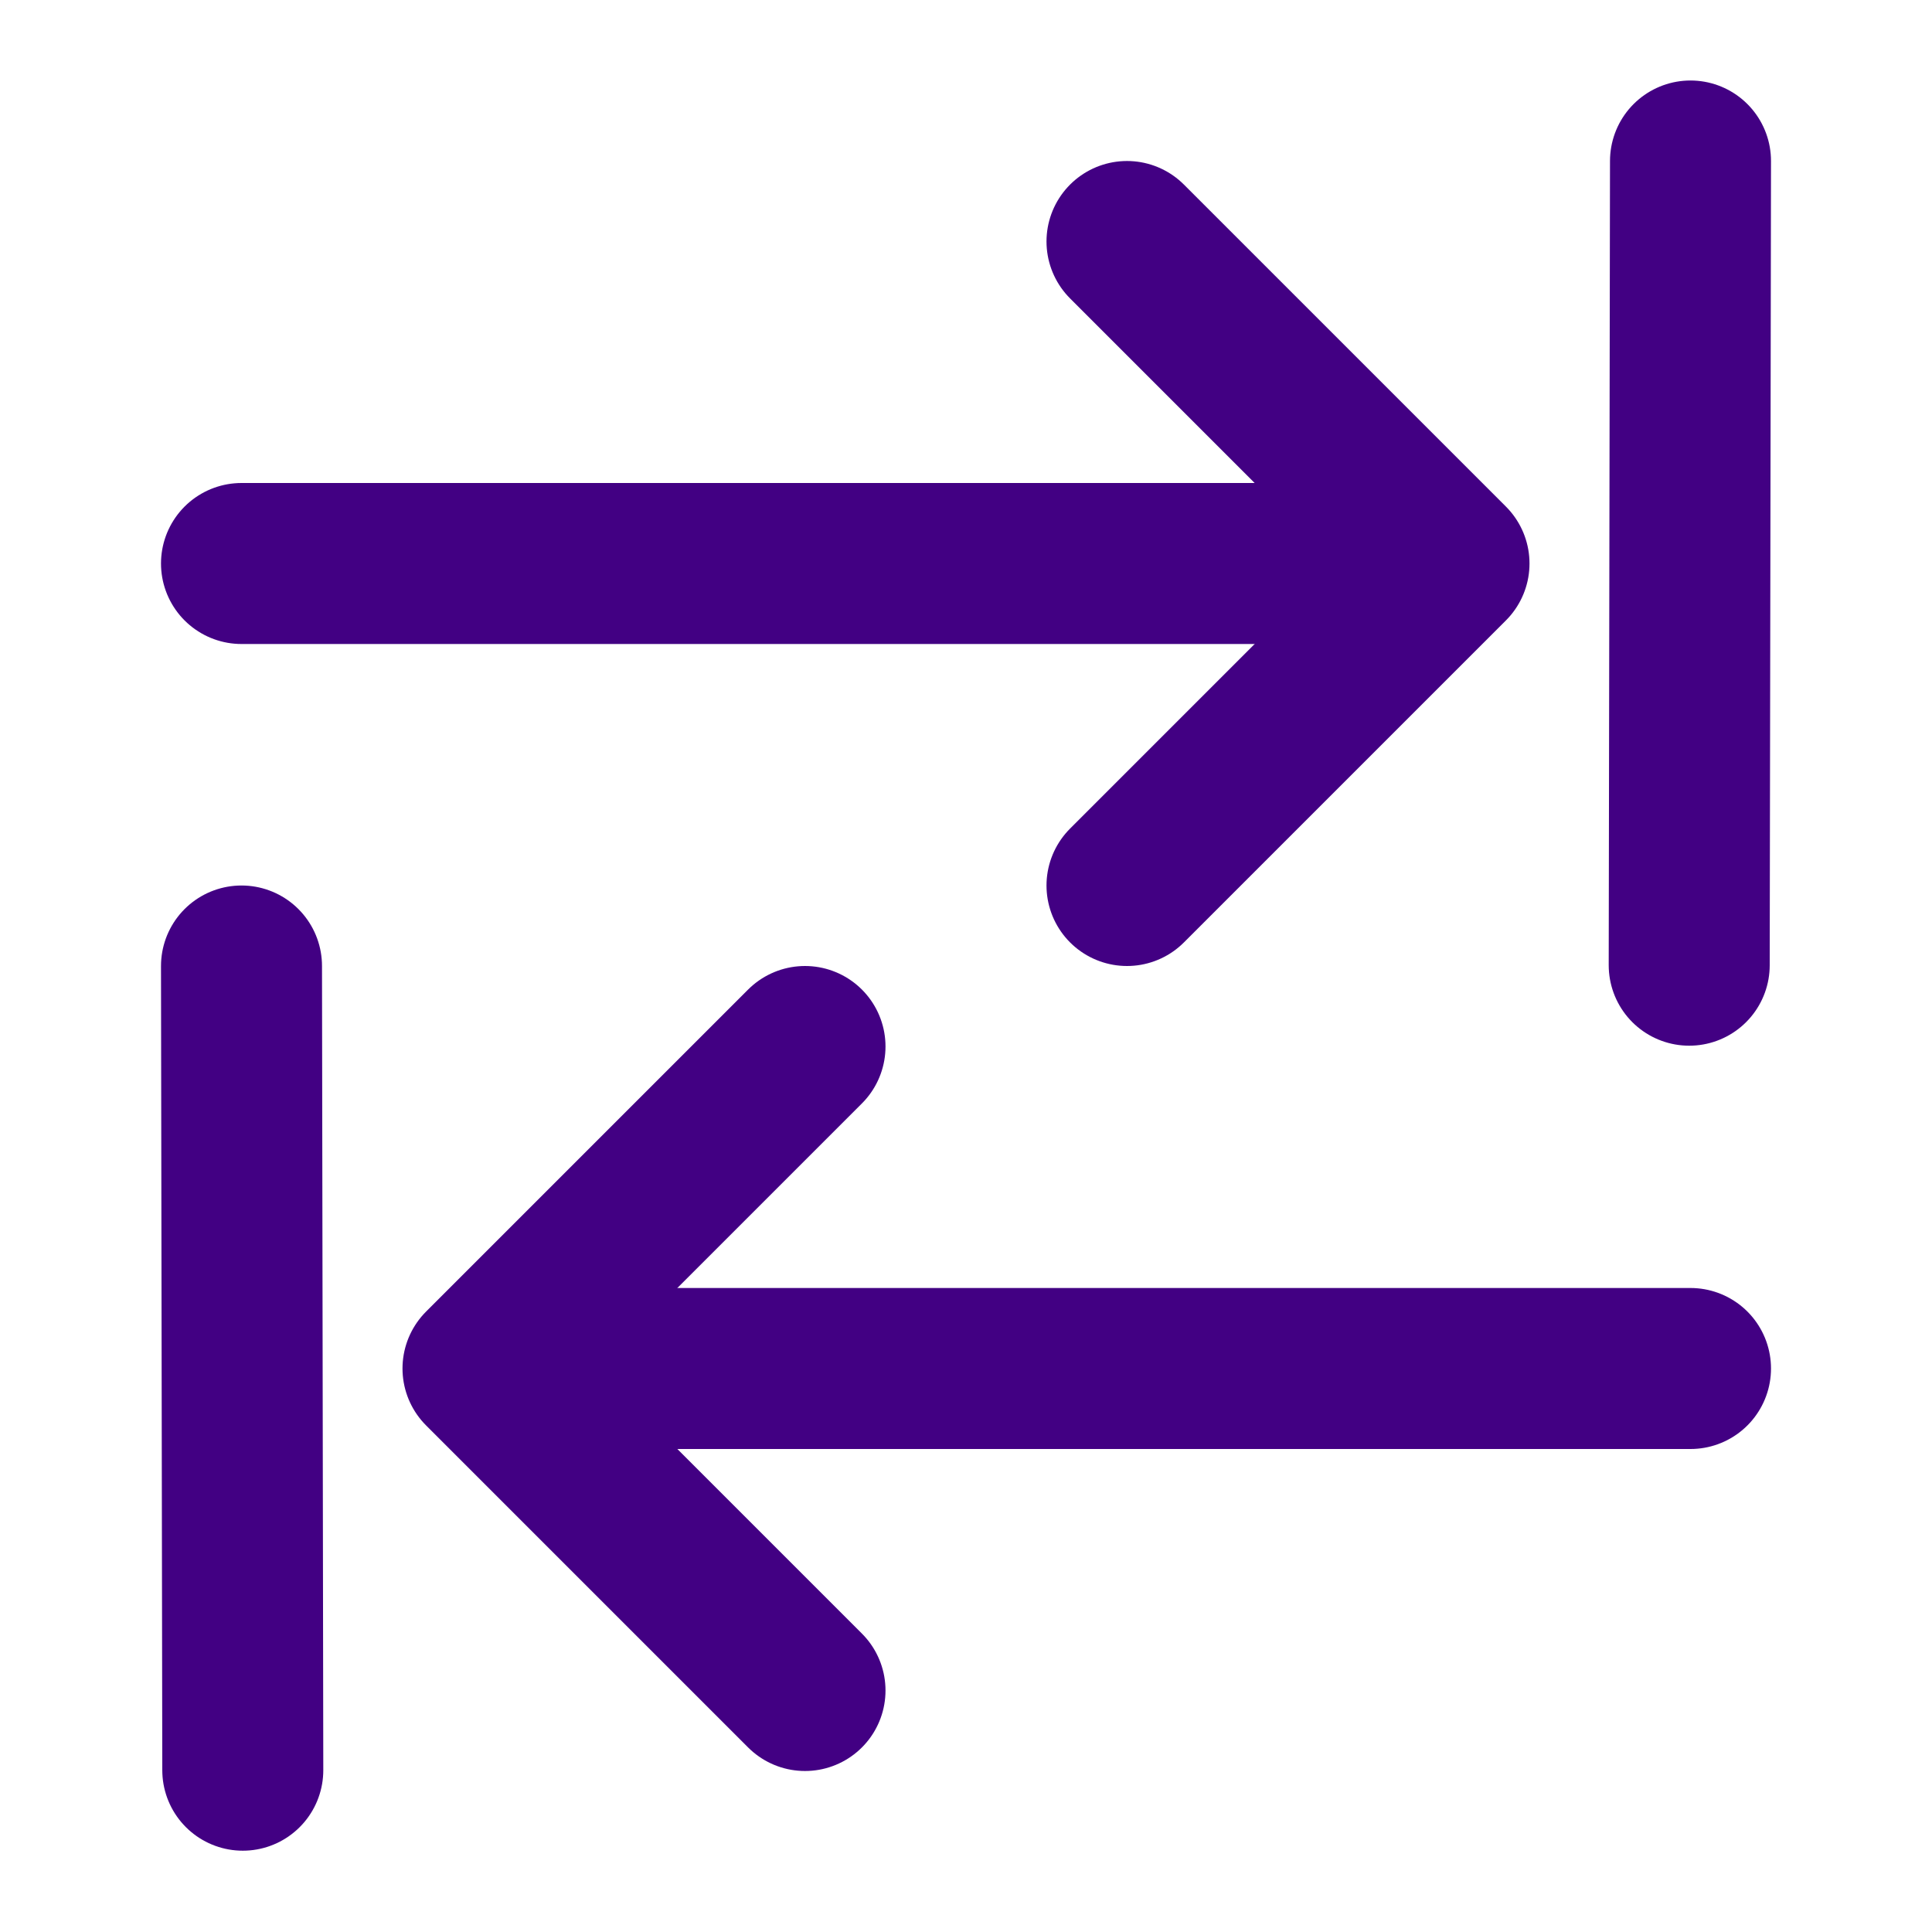 <svg width="24" height="24" viewBox="0 0 24 24" fill="none" xmlns="http://www.w3.org/2000/svg">
<path d="M3 7L17 7" stroke="#420083" stroke-width="2" stroke-linecap="round" stroke-linejoin="round"/>
<path d="M21 17L7 17" stroke="#420083" stroke-width="2" stroke-linecap="round" stroke-linejoin="round"/>
<path d="M21 2L20.984 11.99" stroke="#420083" stroke-width="2" stroke-linecap="round" stroke-linejoin="round"/>
<path d="M3 12L3.016 21.99" stroke="#420083" stroke-width="2" stroke-linecap="round" stroke-linejoin="round"/>
<path d="M14 3L18 7L14 11" stroke="#420083" stroke-width="2" stroke-linecap="round" stroke-linejoin="round"/>
<path d="M10 13L6 17L10 21" stroke="#420083" stroke-width="2" stroke-linecap="round" stroke-linejoin="round"/>
</svg>
